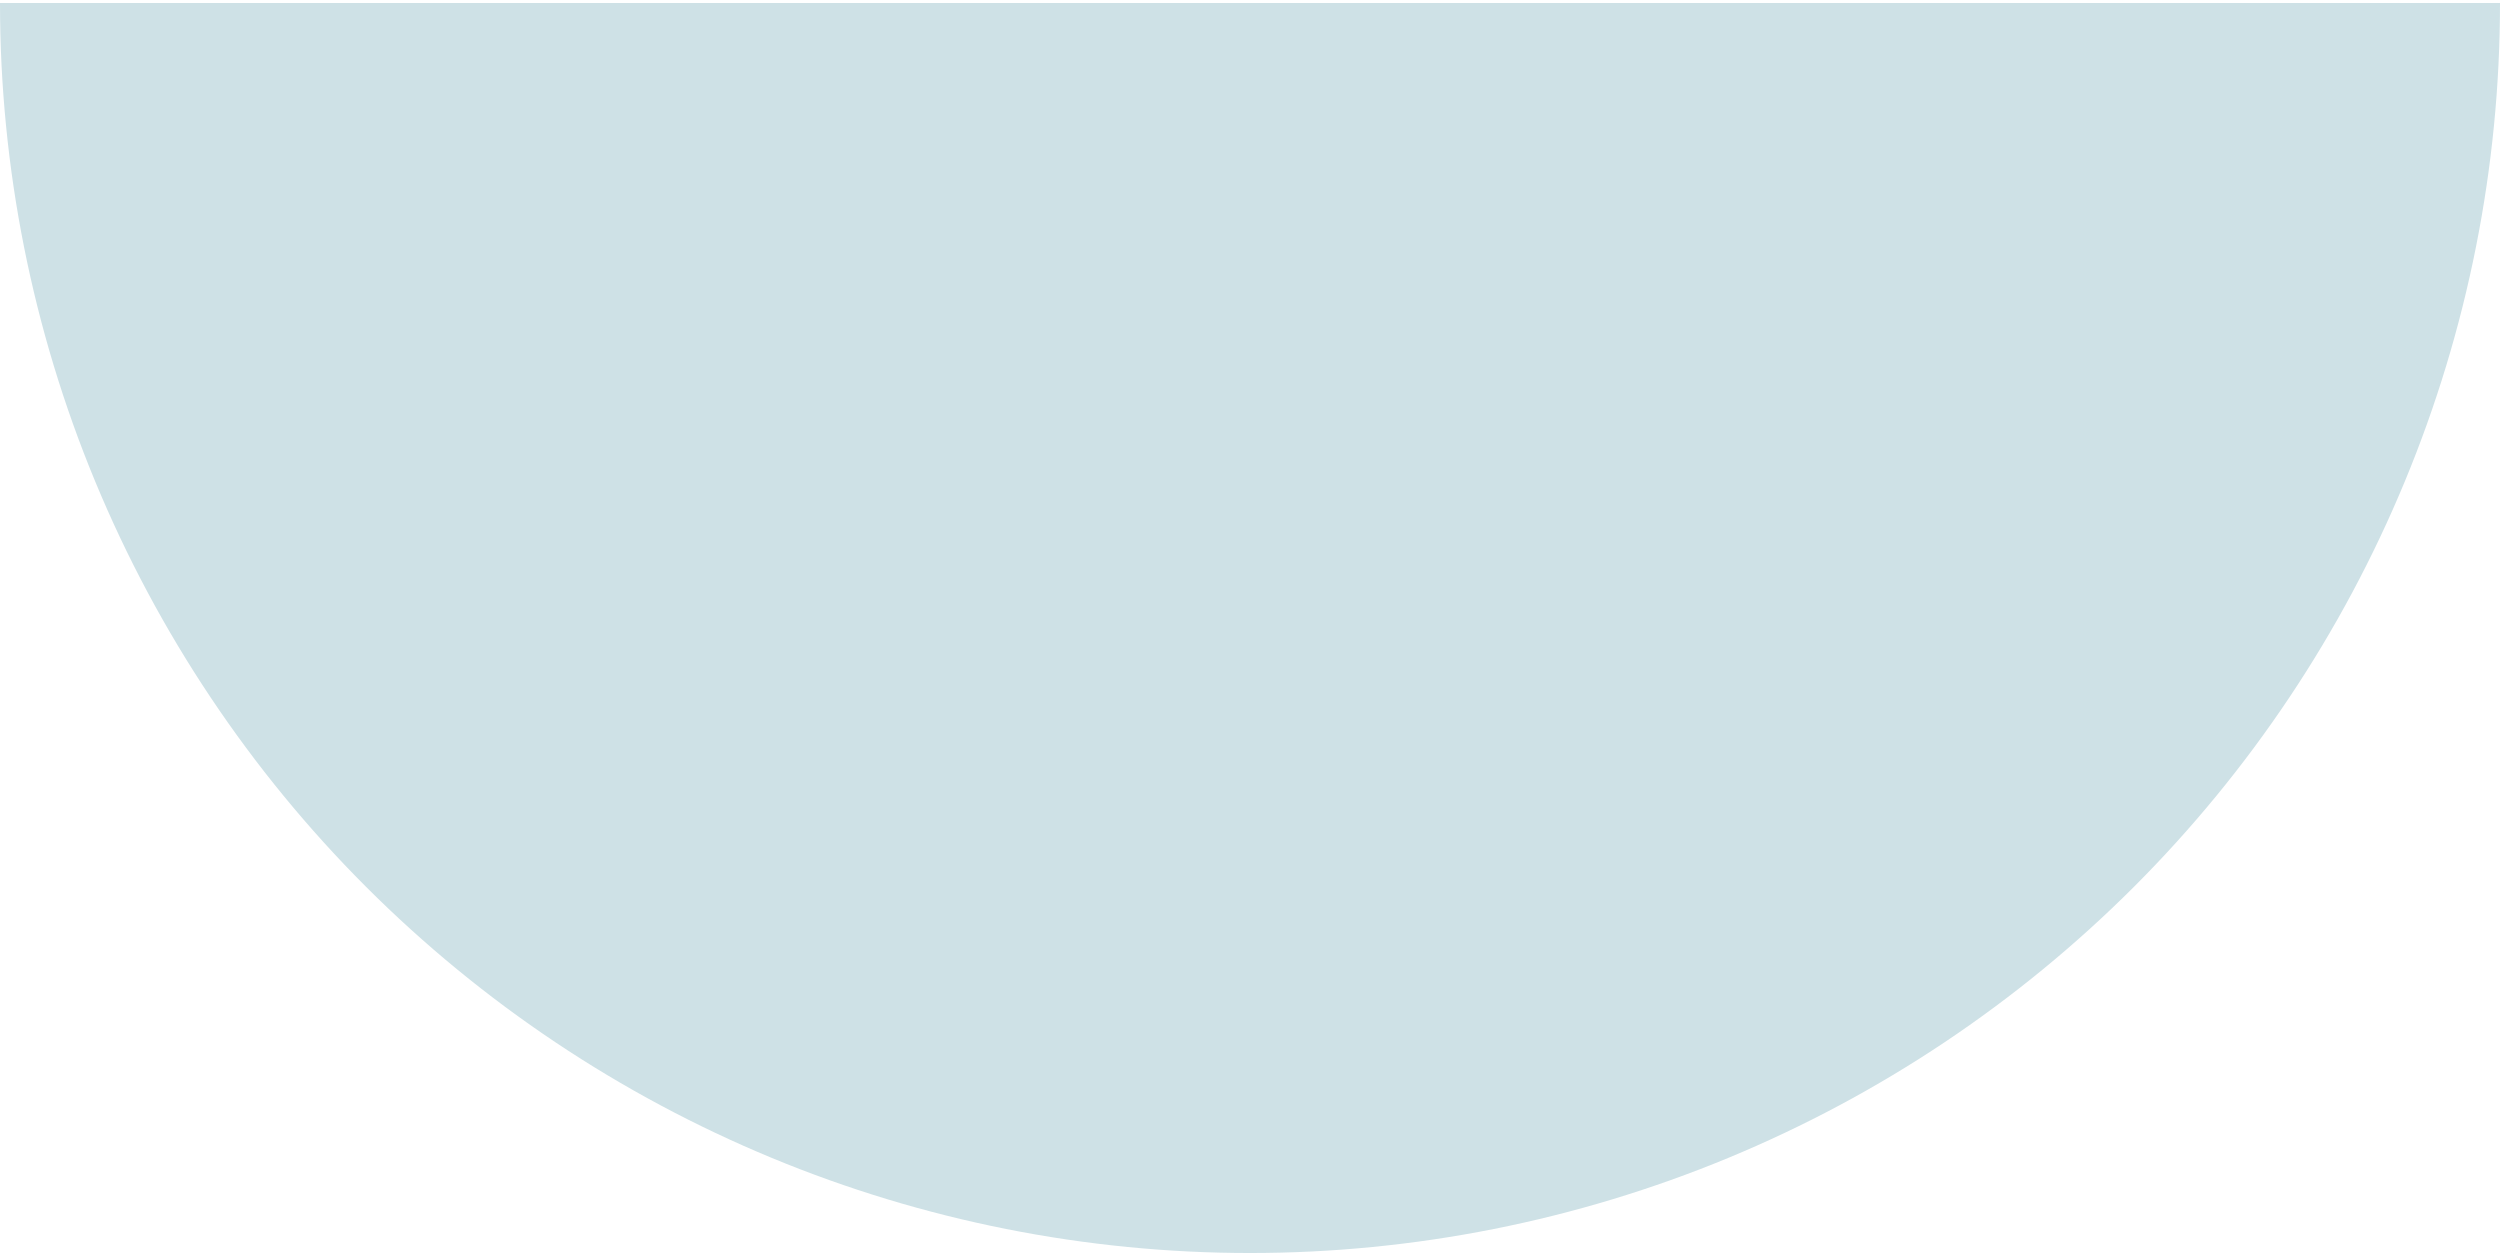 <?xml version="1.0" encoding="UTF-8"?> <svg xmlns="http://www.w3.org/2000/svg" width="415" height="208" viewBox="0 0 415 208" fill="none"><path d="M415 0.5C415 27.749 409.633 54.732 399.205 79.907C388.777 105.082 373.493 127.957 354.225 147.225C334.956 166.493 312.082 181.777 286.907 192.205C261.732 202.633 234.749 208 207.5 208C180.251 208 153.268 202.633 128.093 192.205C102.918 181.777 80.043 166.493 60.775 147.225C41.507 127.956 26.223 105.082 15.795 79.907C5.367 54.732 -2.38221e-06 27.749 0 0.5L207.5 0.5H415Z" fill="#CEE1E6"></path></svg> 
